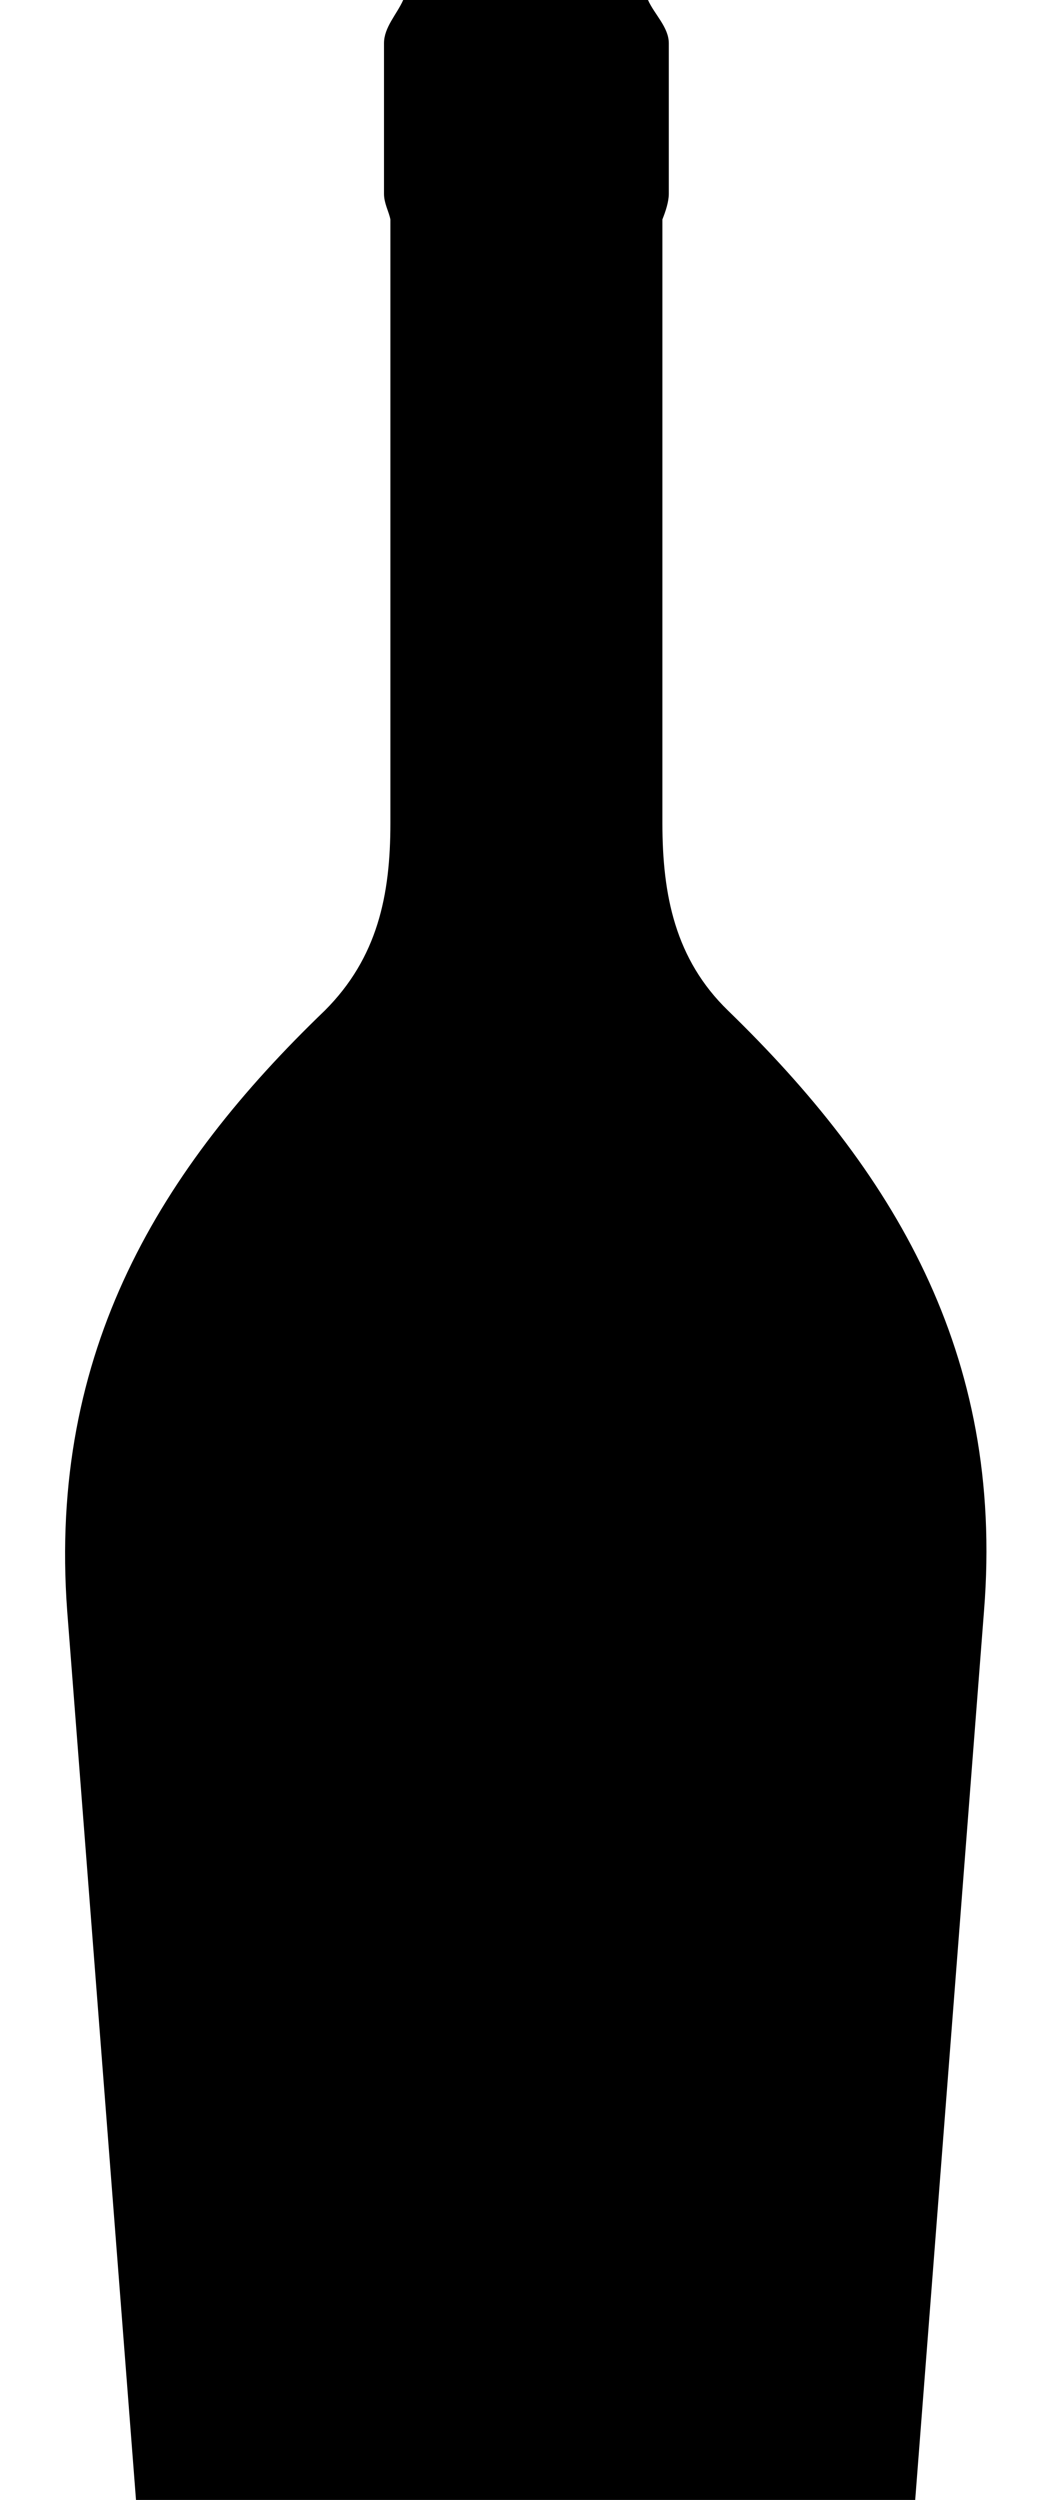 <?xml version="1.0" encoding="utf-8"?>
<!-- Generator: Adobe Illustrator 25.2.1, SVG Export Plug-In . SVG Version: 6.00 Build 0)  -->
<svg version="1.1" id="Layer_1" xmlns="http://www.w3.org/2000/svg" xmlns:xlink="http://www.w3.org/1999/xlink" x="0px" y="0px"
	 viewBox="0 0 66 156.1" style="enable-background:new 0 0 66 156.1;" xml:space="preserve">
<path id="path17835" d="M25.2,0C24.8,0.9,24,1.7,24,2.7v9.4c0,0.6,0.3,1.1,0.4,1.6v23.2v14.5c0,4.5-0.8,8.4-4.1,11.7
	C10.1,72.9,3,84.3,4.2,100.6l4.3,55.5h48.7l4.3-55.5c1.3-16.2-5.8-27.6-16-37.5c-3.3-3.2-4.1-7.2-4.1-11.7V36.9V13.7
	c0.2-0.5,0.4-1.1,0.4-1.6V2.7c0-1-0.9-1.8-1.3-2.7H25.2z"/>
</svg>
